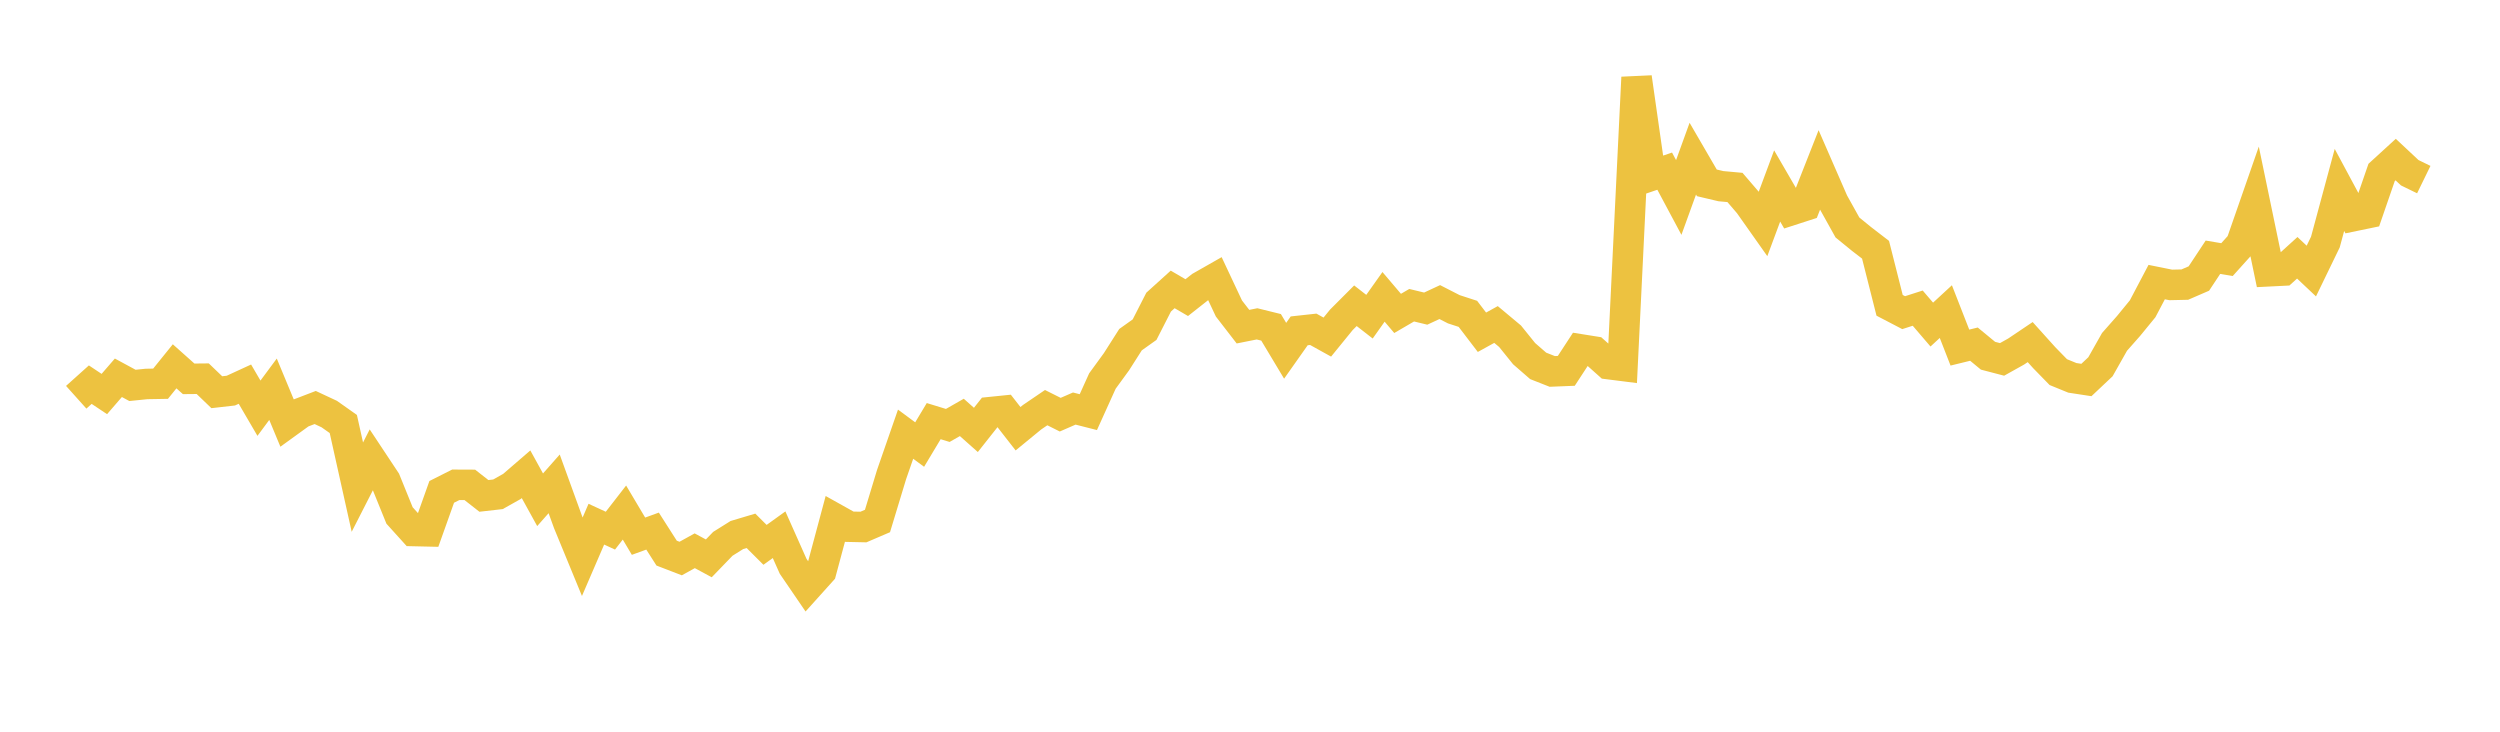 <svg width="164" height="48" xmlns="http://www.w3.org/2000/svg" xmlns:xlink="http://www.w3.org/1999/xlink"><path fill="none" stroke="rgb(237,194,64)" stroke-width="2" d="M5,26.06L5.922,25.233L6.844,25.848L7.766,24.782L8.689,25.282L9.611,25.188L10.533,25.172L11.455,24.03L12.377,24.852L13.299,24.843L14.222,25.729L15.144,25.624L16.066,25.2L16.988,26.779L17.91,25.534L18.832,27.753L19.754,27.086L20.677,26.732L21.599,27.163L22.521,27.814L23.443,31.956L24.365,30.149L25.287,31.54L26.21,33.815L27.132,34.835L28.054,34.856L28.976,32.268L29.898,31.803L30.82,31.807L31.743,32.531L32.665,32.426L33.587,31.908L34.509,31.112L35.431,32.785L36.353,31.741L37.275,34.281L38.198,36.523L39.12,34.386L40.042,34.811L40.964,33.623L41.886,35.175L42.808,34.84L43.731,36.285L44.653,36.64L45.575,36.13L46.497,36.628L47.419,35.674L48.341,35.097L49.263,34.822L50.186,35.742L51.108,35.078L52.03,37.149L52.952,38.499L53.874,37.474L54.796,34.037L55.719,34.553L56.641,34.573L57.563,34.177L58.485,31.137L59.407,28.482L60.329,29.163L61.251,27.626L62.174,27.909L63.096,27.382L64.018,28.202L64.94,27.037L65.862,26.943L66.784,28.125L67.707,27.368L68.629,26.741L69.551,27.203L70.473,26.801L71.395,27.036L72.317,24.997L73.24,23.73L74.162,22.282L75.084,21.626L76.006,19.82L76.928,18.986L77.85,19.524L78.772,18.798L79.695,18.273L80.617,20.236L81.539,21.429L82.461,21.245L83.383,21.473L84.305,23.011L85.228,21.703L86.15,21.602L87.072,22.113L87.994,20.98L88.916,20.057L89.838,20.775L90.76,19.474L91.683,20.56L92.605,20.022L93.527,20.245L94.449,19.816L95.371,20.288L96.293,20.588L97.216,21.796L98.138,21.287L99.06,22.057L99.982,23.2L100.904,24.002L101.826,24.365L102.749,24.328L103.671,22.916L104.593,23.063L105.515,23.886L106.437,24.003L107.359,5.079L108.281,11.542L109.204,11.228L110.126,12.954L111.048,10.408L111.97,11.995L112.892,12.213L113.814,12.297L114.737,13.372L115.659,14.678L116.581,12.199L117.503,13.789L118.425,13.491L119.347,11.15L120.269,13.264L121.192,14.922L122.114,15.674L123.036,16.383L123.958,20.029L124.88,20.51L125.802,20.214L126.725,21.292L127.647,20.441L128.569,22.802L129.491,22.576L130.413,23.336L131.335,23.577L132.257,23.062L133.18,22.441L134.102,23.465L135.024,24.41L135.946,24.787L136.868,24.928L137.79,24.059L138.713,22.427L139.635,21.382L140.557,20.256L141.479,18.505L142.401,18.691L143.323,18.67L144.246,18.271L145.168,16.875L146.09,17.031L147.012,16.007L147.934,13.359L148.856,17.795L149.778,17.749L150.701,16.911L151.623,17.781L152.545,15.878L153.467,12.46L154.389,14.177L155.311,13.986L156.234,11.311L157.156,10.468L158.078,11.331L159,11.781"></path></svg>